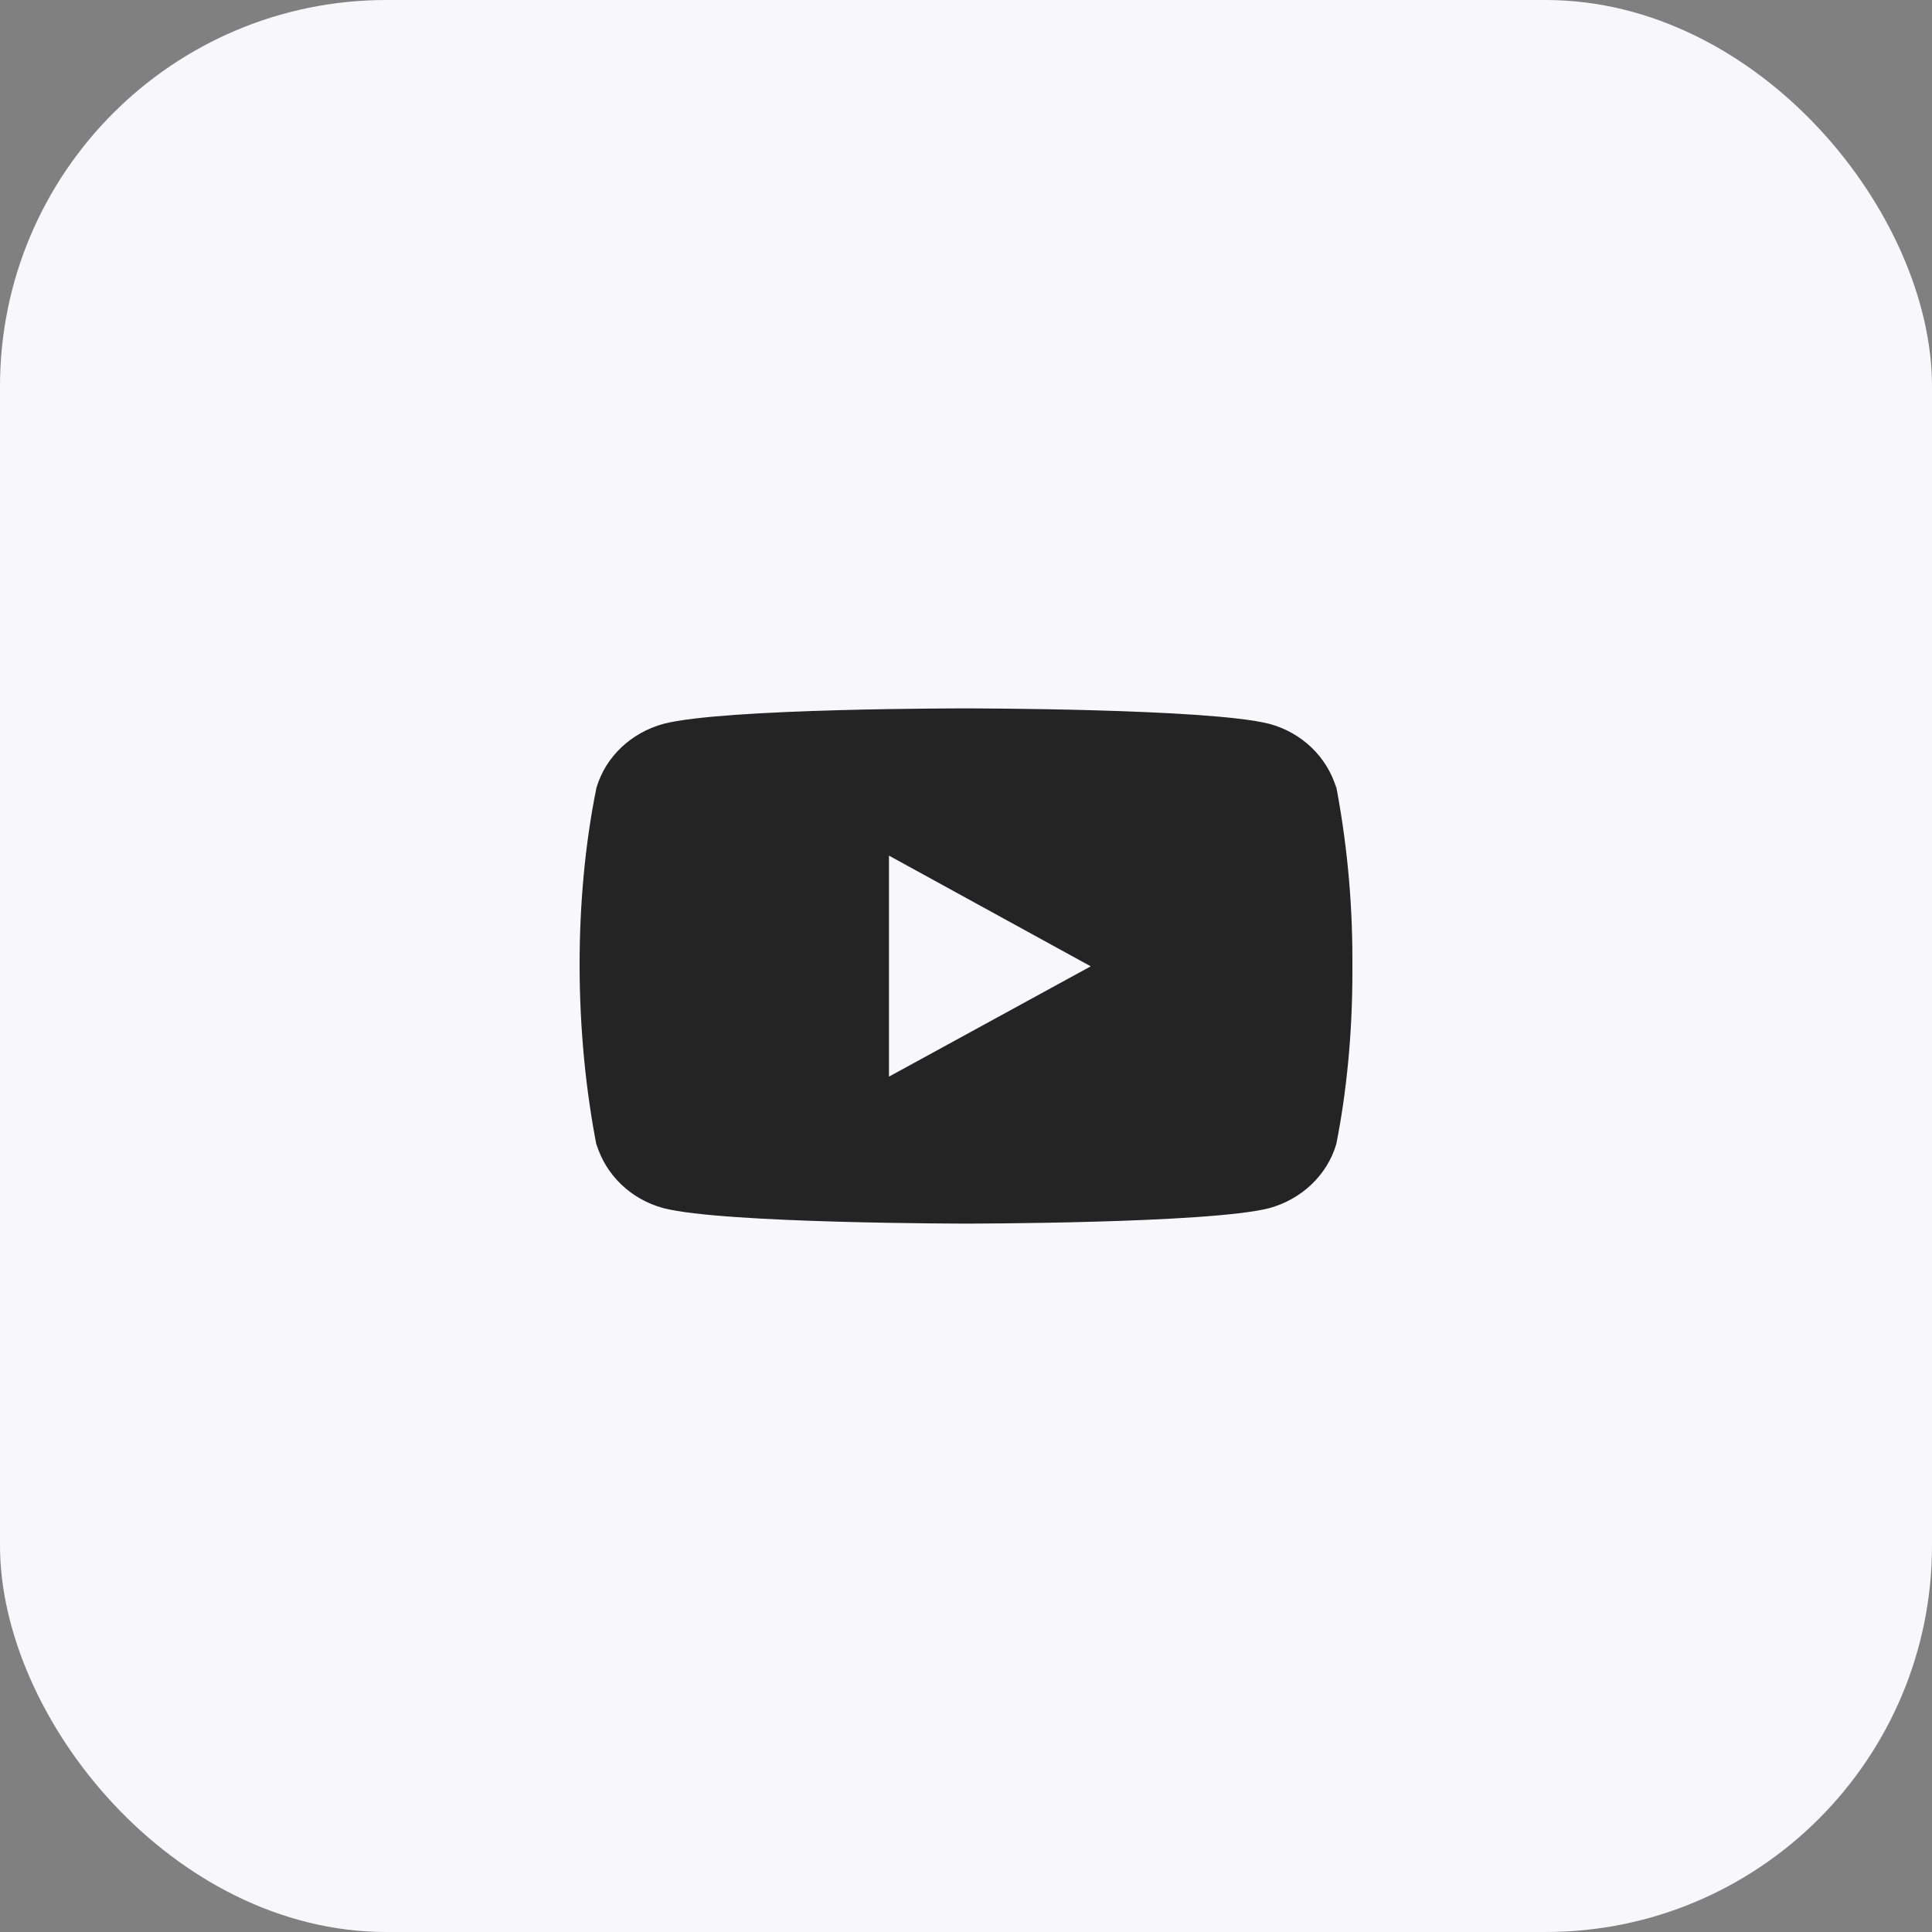 <?xml version="1.0" encoding="UTF-8"?> <svg xmlns="http://www.w3.org/2000/svg" width="30" height="30" viewBox="0 0 30 30" fill="none"><rect x="0" y="0" width="30" height="30" fill="#808080" stroke="none"/><rect width="30" height="30" rx="6" fill="#F8F8FB"></rect><path d="M20.735 12.143L20.75 12.235C20.605 11.751 20.213 11.377 19.715 11.241L19.705 11.239C18.77 11 15.005 11 15.005 11C15.005 11 11.25 10.995 10.305 11.239C9.798 11.377 9.406 11.751 9.264 12.225L9.261 12.235C8.912 13.953 8.909 16.018 9.277 17.857L9.261 17.764C9.406 18.248 9.798 18.622 10.295 18.758L10.306 18.761C11.24 19 15.006 19 15.006 19C15.006 19 18.76 19 19.706 18.761C20.213 18.622 20.605 18.248 20.747 17.774L20.75 17.764C20.909 16.965 21 16.046 21 15.106C21 15.072 21 15.037 21 15.002C21 14.97 21 14.932 21 14.894C21 13.954 20.909 13.035 20.735 12.143ZM13.804 16.718V13.286L16.937 15.005L13.804 16.718Z" fill="#242424"></path></svg> 